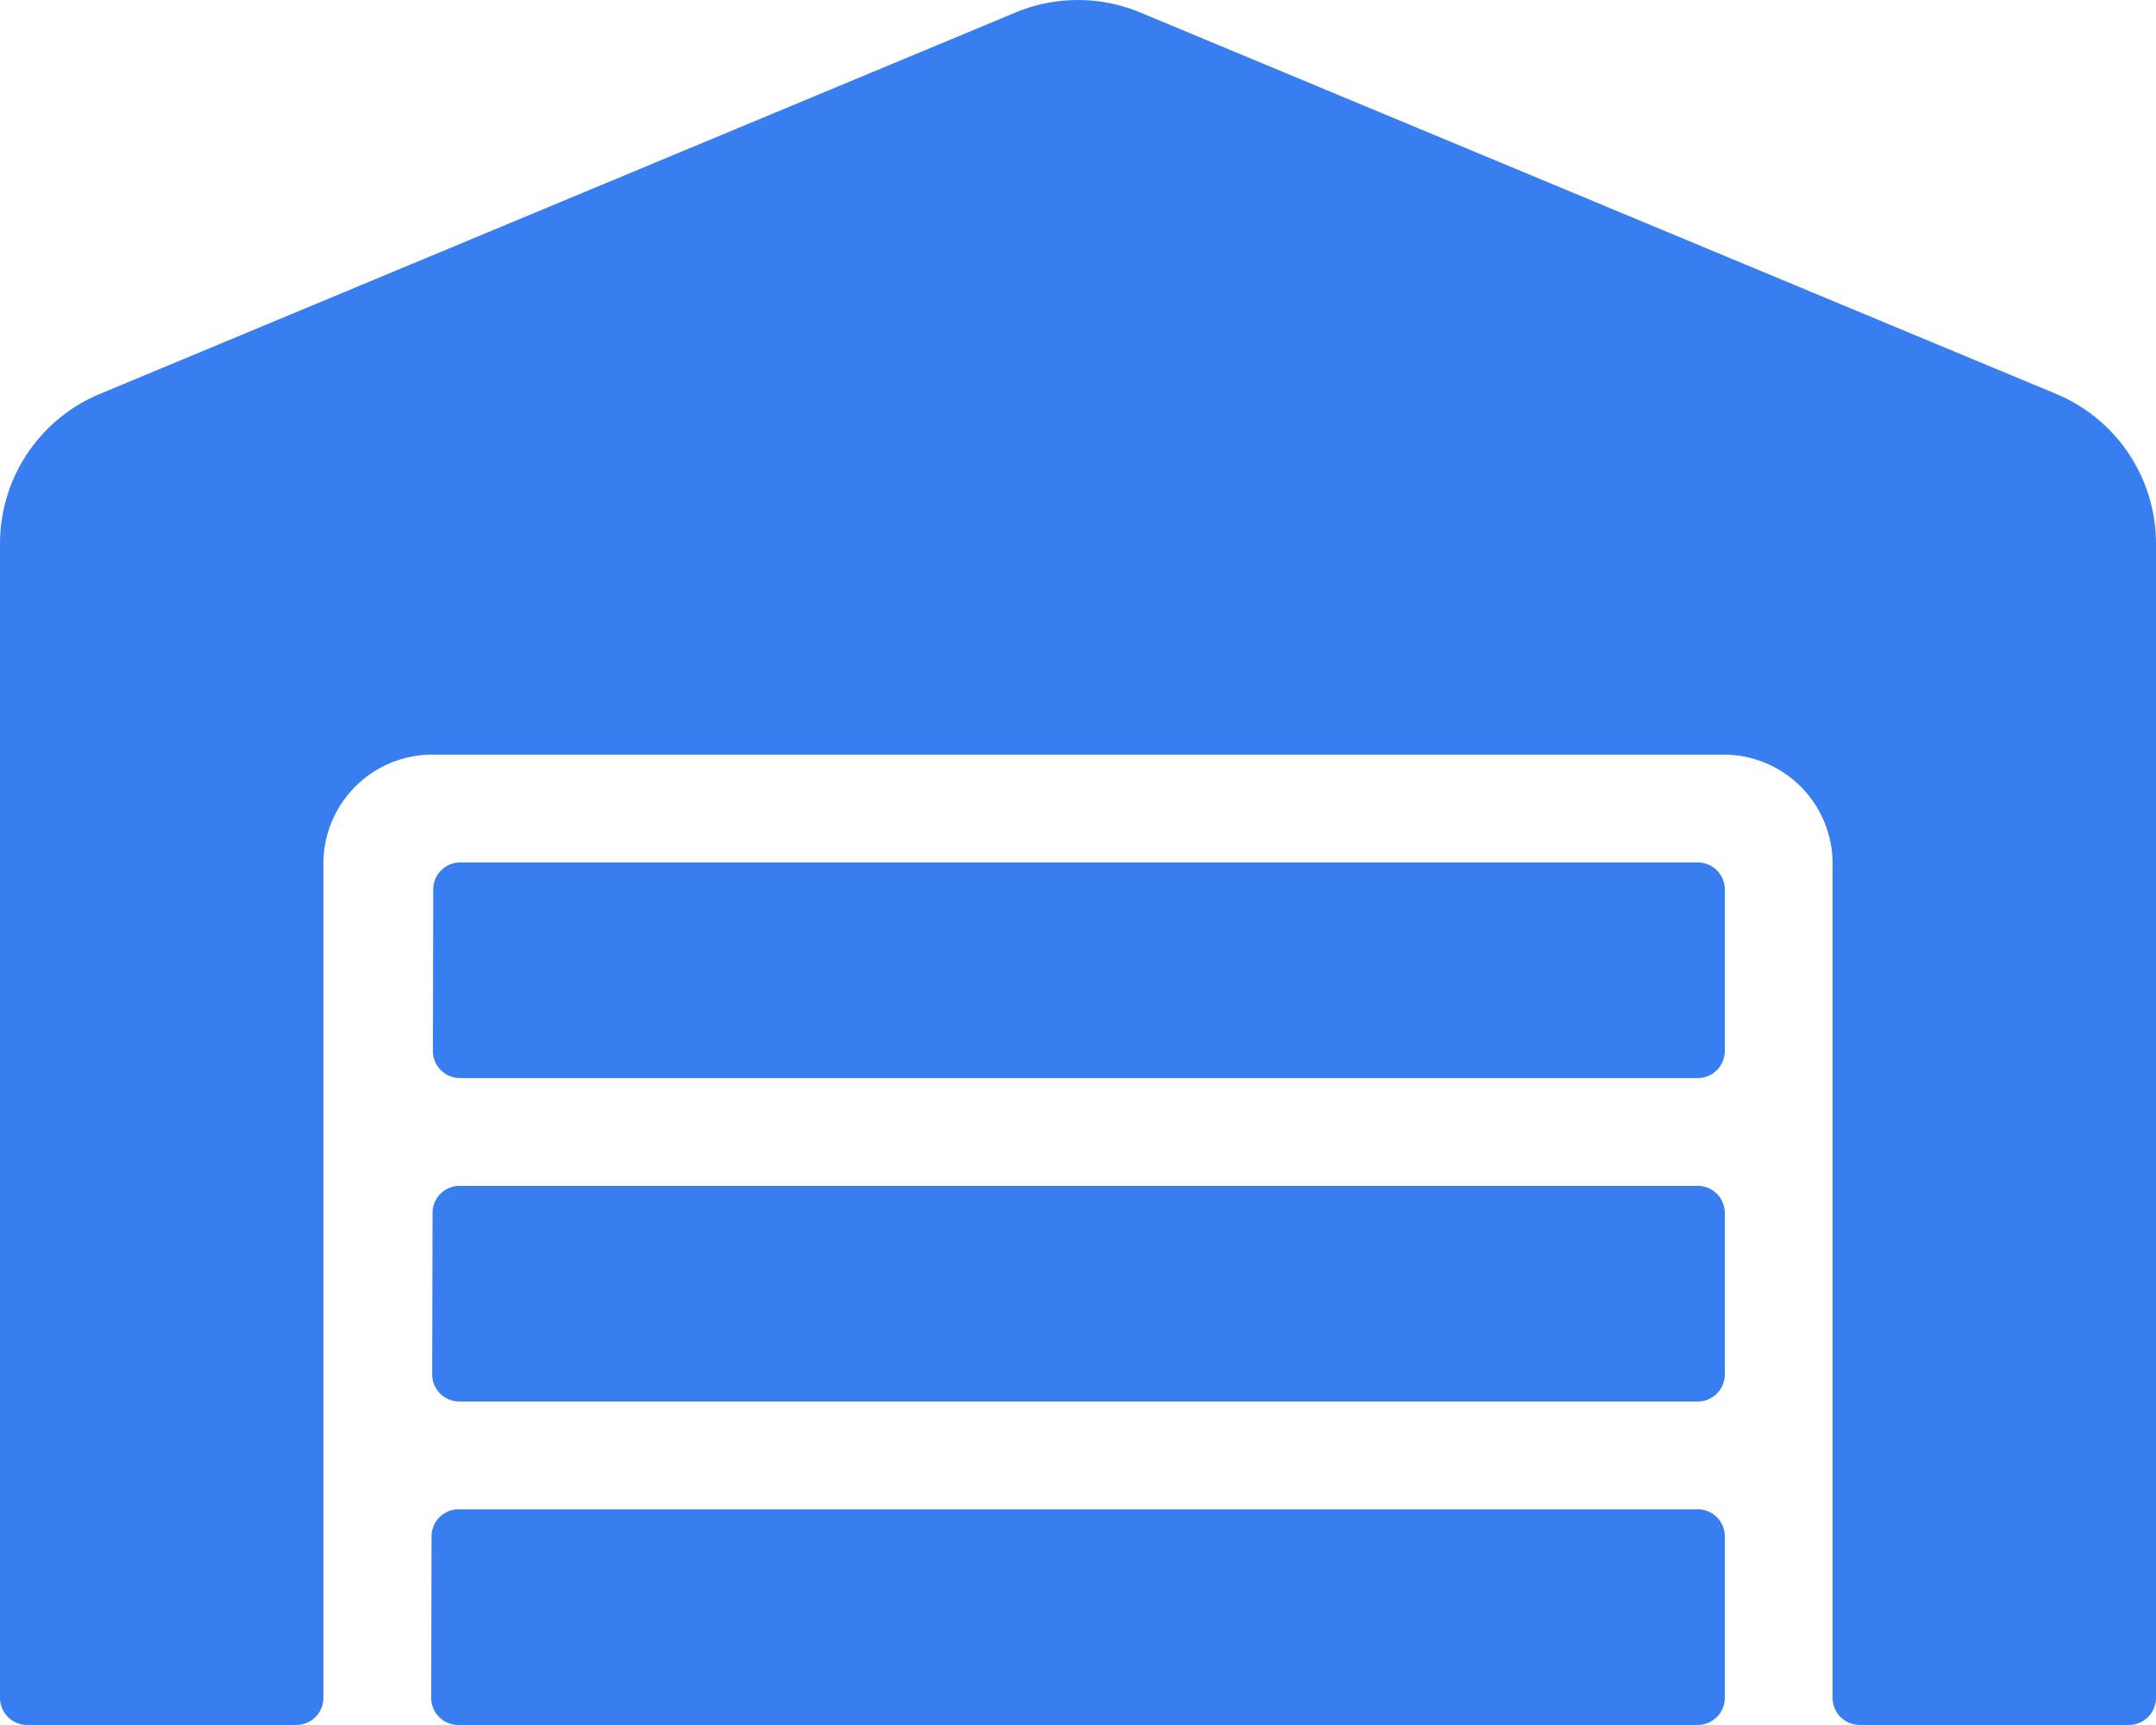 <svg xmlns="http://www.w3.org/2000/svg" width="62.5" height="49.998" viewBox="0 0 62.5 49.998">
  <path id="Icon_awesome-warehouse" data-name="Icon awesome-warehouse" d="M49.219,34.375H13.32a.784.784,0,0,0-.781.781l-.01,4.688a.784.784,0,0,0,.781.781H49.219A.784.784,0,0,0,50,39.844V35.156A.784.784,0,0,0,49.219,34.375Zm0,9.375H13.291a.784.784,0,0,0-.781.781l-.01,4.688a.784.784,0,0,0,.781.781H49.219A.784.784,0,0,0,50,49.219V44.531A.784.784,0,0,0,49.219,43.75Zm0-18.75H13.34a.784.784,0,0,0-.781.781l-.01,4.688a.784.784,0,0,0,.781.781H49.219A.784.784,0,0,0,50,30.469V25.781A.784.784,0,0,0,49.219,25Zm10.4-13.574L33.047.361a4.7,4.7,0,0,0-3.6,0L2.881,11.426A4.7,4.7,0,0,0,0,15.752V49.219A.784.784,0,0,0,.781,50H8.594a.784.784,0,0,0,.781-.781V25a3.16,3.16,0,0,1,3.184-3.125H49.941A3.16,3.16,0,0,1,53.125,25V49.219a.784.784,0,0,0,.781.781h7.813a.784.784,0,0,0,.781-.781V15.752A4.7,4.7,0,0,0,59.619,11.426Z" transform="translate(0 -0.002)" fill="#387ef0"/>
</svg>

